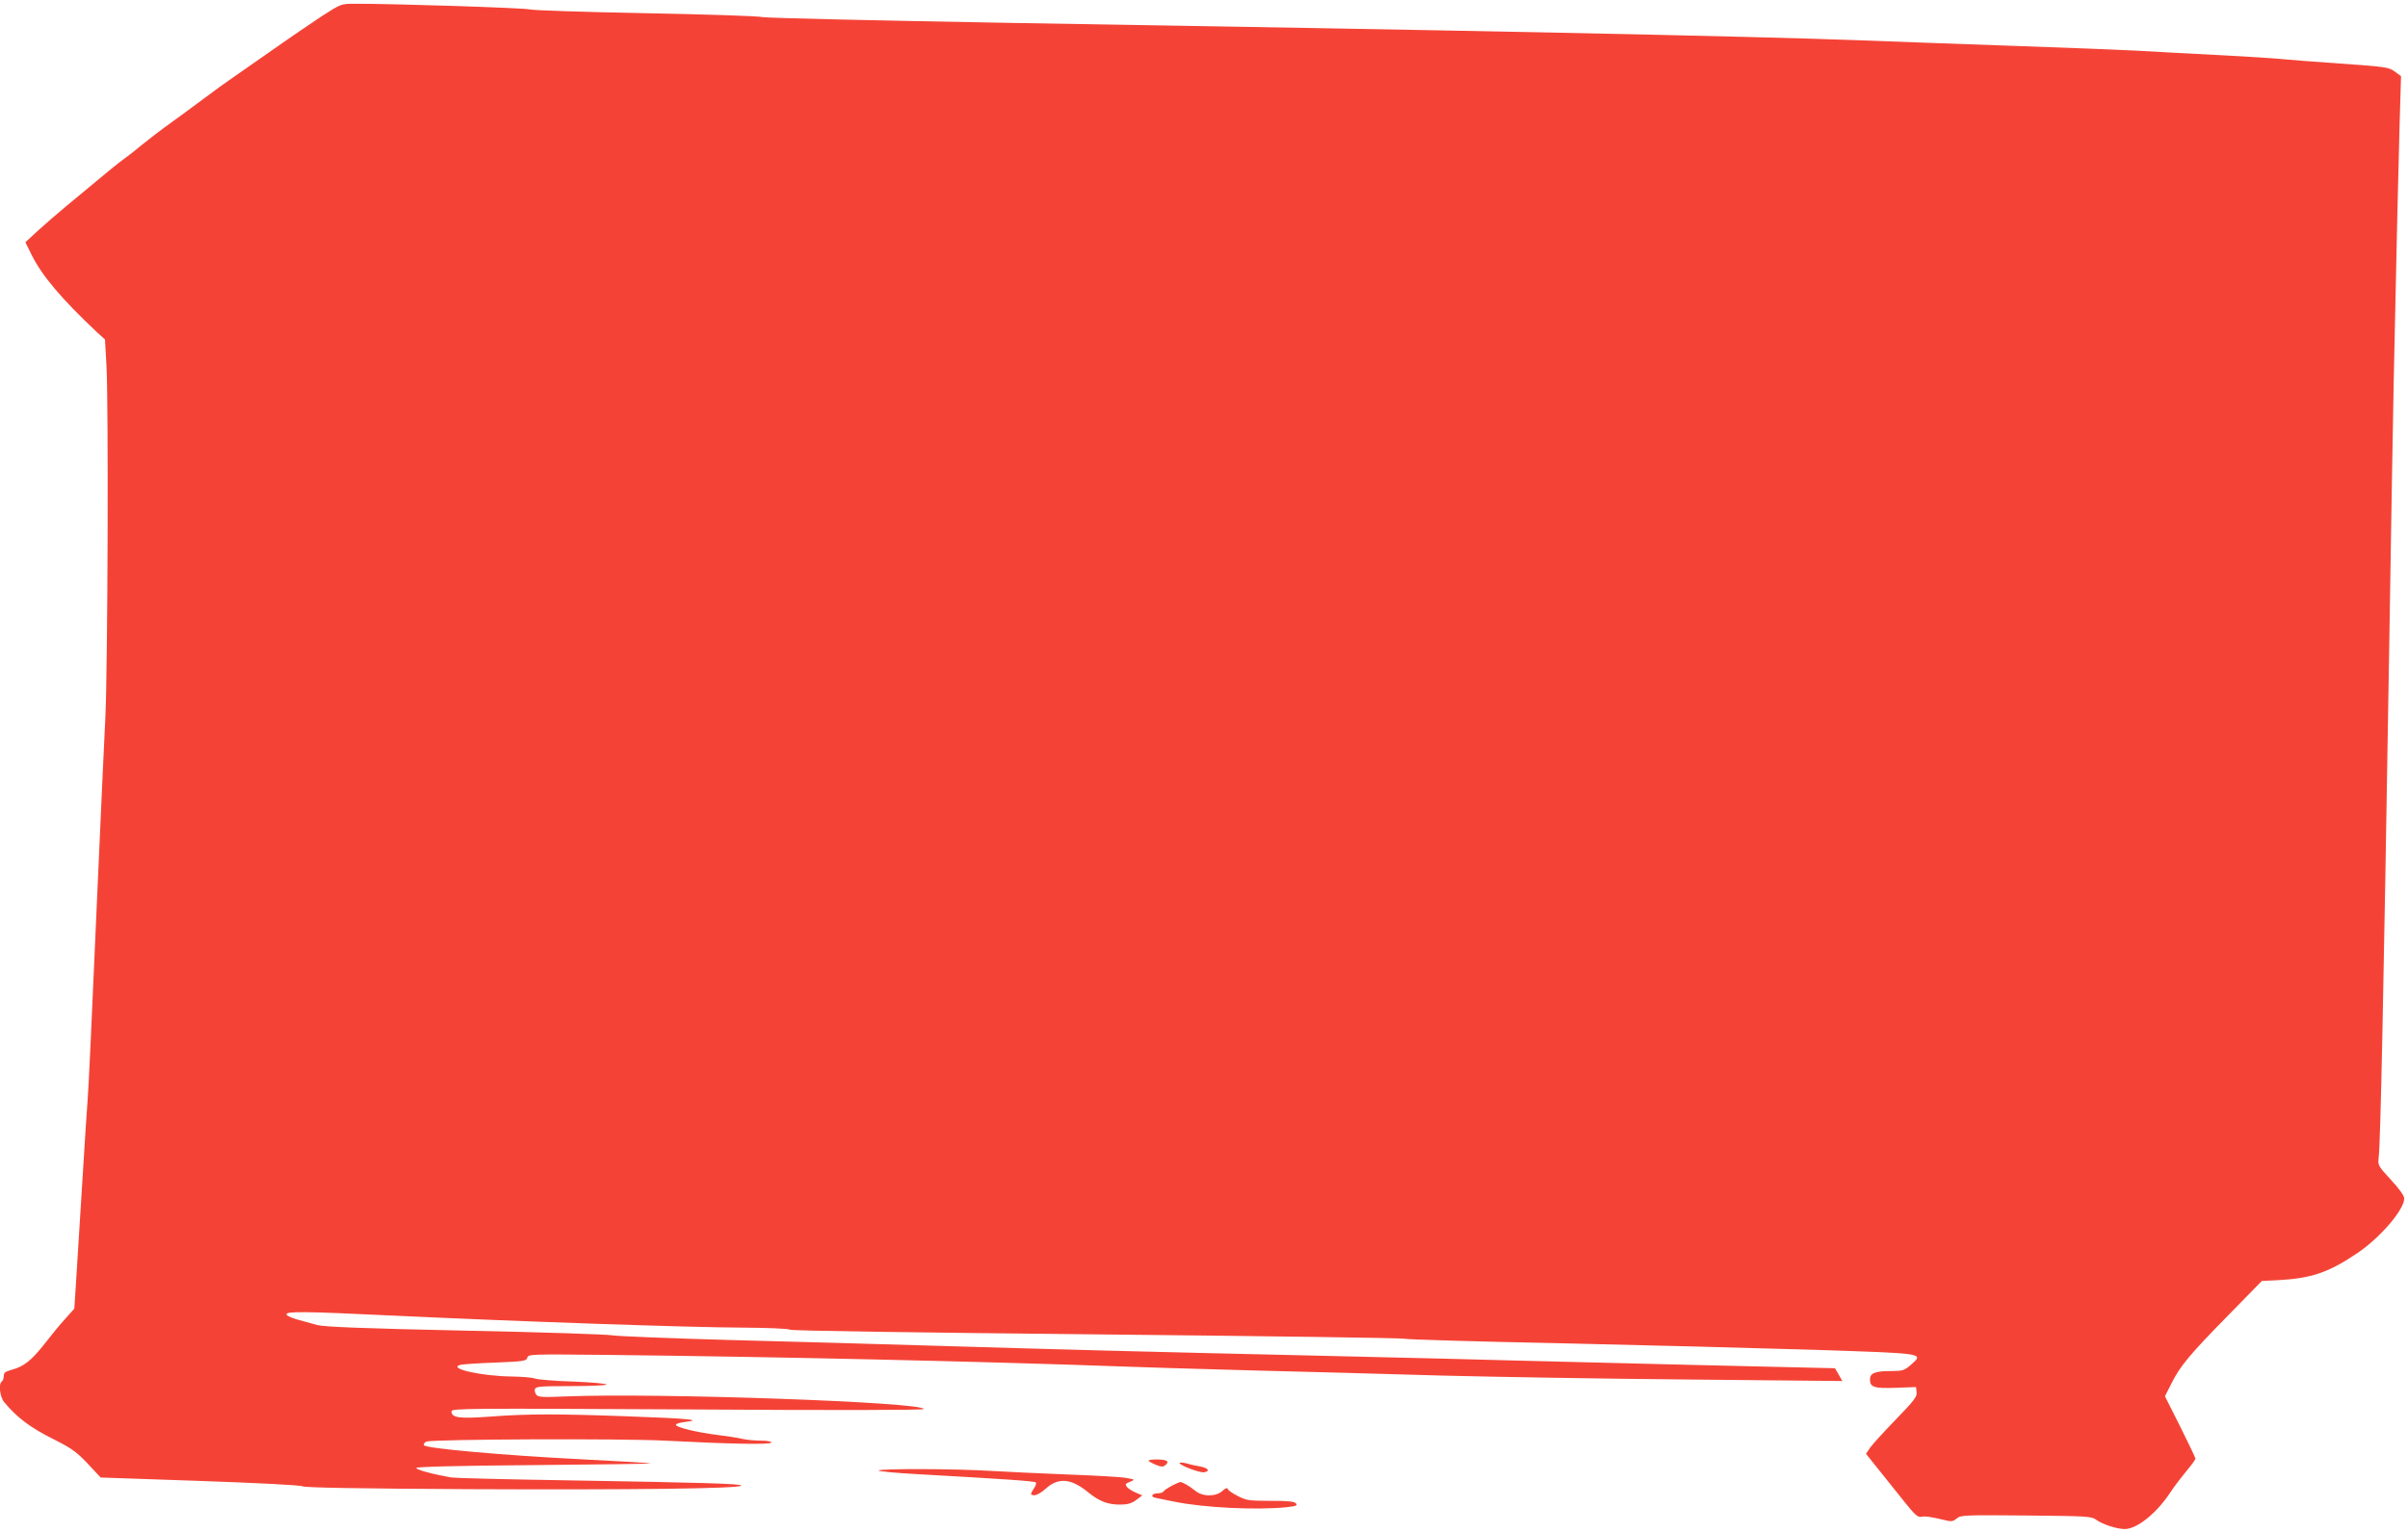 <?xml version="1.0" standalone="no"?>
<!DOCTYPE svg PUBLIC "-//W3C//DTD SVG 20010904//EN"
 "http://www.w3.org/TR/2001/REC-SVG-20010904/DTD/svg10.dtd">
<svg version="1.0" xmlns="http://www.w3.org/2000/svg"
 width="1280pt" height="815pt" viewBox="0 0 1280 815"
 preserveAspectRatio="xMidYMid meet">
<g transform="translate(0,815) scale(0.1,-0.1)"
fill="#f44336" stroke="none">
<path d="M1709 8063 c-57 -38 -178 -120 -267 -183 -90 -63 -190 -133 -222
-155 -32 -22 -77 -55 -101 -73 -91 -68 -214 -158 -252 -185 -22 -16 -71 -54
-110 -85 -38 -32 -82 -66 -98 -77 -27 -19 -86 -67 -302 -247 -51 -42 -121
-103 -157 -136 l-65 -60 32 -65 c55 -112 159 -235 349 -414 l42 -38 8 -140
c11 -191 7 -1598 -6 -1870 -13 -270 -16 -336 -41 -895 -33 -756 -48 -1073 -53
-1135 -3 -33 -17 -249 -31 -480 -14 -231 -29 -468 -33 -527 l-7 -106 -48 -54
c-27 -29 -76 -89 -110 -133 -68 -87 -110 -121 -174 -138 -34 -9 -43 -16 -43
-33 0 -13 -5 -26 -10 -29 -19 -12 -11 -82 12 -110 68 -82 139 -136 264 -198
95 -48 120 -66 180 -129 l69 -74 524 -18 c311 -11 535 -22 550 -29 18 -7 302
-12 886 -15 866 -4 1445 3 1445 19 0 10 -200 16 -925 28 -319 5 -596 12 -615
15 -102 18 -190 42 -187 51 2 6 219 12 628 15 343 3 622 7 619 9 -3 2 -169 12
-370 22 -416 21 -831 58 -837 75 -2 7 4 15 14 19 34 13 1039 17 1268 5 345
-18 565 -22 565 -10 0 6 -23 10 -55 10 -30 0 -74 4 -97 9 -24 6 -83 15 -132
21 -114 14 -227 42 -223 55 2 6 26 12 53 15 90 10 11 18 -301 29 -380 14 -540
14 -737 -1 -167 -12 -208 -7 -208 28 0 16 86 16 1255 10 776 -5 1255 -4 1255
2 0 37 -1421 87 -1906 67 -119 -5 -143 -4 -153 9 -7 9 -11 23 -7 31 4 13 34
15 190 15 102 0 187 4 190 8 3 5 -76 12 -174 16 -99 3 -191 11 -206 16 -14 6
-69 10 -122 11 -164 2 -345 43 -275 62 10 3 93 9 185 12 152 6 167 9 171 26 5
19 17 19 419 15 898 -10 1982 -34 2753 -62 72 -3 369 -12 660 -20 292 -7 755
-20 1030 -28 275 -7 866 -17 1314 -21 l814 -8 -19 34 -20 34 -770 18 c-423 10
-841 21 -929 23 -88 3 -545 14 -1015 25 -967 22 -1382 33 -2085 54 -269 8
-751 22 -1070 30 -319 9 -602 20 -630 25 -27 5 -381 17 -785 25 -555 12 -747
20 -785 30 -27 8 -76 21 -108 30 -34 10 -56 21 -54 28 5 15 102 14 542 -7 699
-33 1602 -64 1883 -65 130 -1 241 -5 251 -11 12 -6 642 -15 1636 -25 890 -9
1623 -19 1629 -23 6 -4 378 -15 826 -24 448 -10 1058 -26 1355 -35 598 -20
583 -17 510 -82 -33 -28 -41 -31 -106 -31 -81 0 -109 -11 -109 -44 0 -42 21
-49 137 -45 l108 4 3 -28 c3 -23 -14 -45 -111 -145 -62 -64 -124 -132 -136
-149 l-22 -33 68 -85 c37 -46 99 -123 136 -170 56 -70 72 -84 90 -80 20 5 52
0 140 -21 20 -5 33 -1 48 12 20 18 40 19 368 16 327 -3 348 -4 374 -23 33 -24
110 -49 151 -49 63 0 163 78 236 185 32 48 54 76 113 149 15 18 27 37 27 41 0
4 -36 80 -81 170 l-81 161 34 67 c46 93 95 152 302 363 l179 183 81 4 c182 9
275 41 431 147 121 83 245 229 245 288 0 14 -28 53 -70 98 -68 74 -71 78 -66
118 10 75 26 862 55 2646 11 685 22 1351 25 1480 17 790 24 1115 31 1355 l8
270 -34 25 c-32 23 -48 25 -289 42 -140 10 -275 20 -300 23 -25 3 -171 13
-325 21 -154 8 -363 19 -465 25 -102 5 -378 16 -615 24 -236 8 -610 22 -830
30 -600 23 -2190 55 -4575 94 -674 12 -1247 25 -1275 30 -27 6 -311 15 -630
21 -319 6 -593 15 -610 20 -26 8 -732 31 -931 30 -70 0 -71 0 -175 -67z"/>
<path d="M6106 382 c5 -5 24 -15 42 -22 25 -10 35 -10 47 0 24 20 8 30 -48 30
-28 0 -47 -4 -41 -8z"/>
<path d="M6270 371 c0 -12 107 -53 130 -49 35 5 23 23 -22 31 -24 4 -58 12
-75 17 -18 4 -33 5 -33 1z"/>
<path d="M4670 331 c0 -4 91 -13 203 -19 465 -26 626 -37 633 -44 4 -4 -1 -19
-10 -32 -21 -32 -20 -36 4 -36 11 0 37 15 58 34 68 62 136 56 228 -20 58 -47
103 -64 167 -64 41 0 61 6 86 24 l33 25 -33 14 c-19 8 -40 21 -48 30 -11 15
-10 18 15 28 29 12 29 12 -21 21 -27 5 -167 13 -310 18 -143 6 -325 14 -405
19 -190 12 -600 13 -600 2z"/>
<path d="M6228 250 c-20 -11 -40 -24 -43 -30 -3 -5 -17 -10 -30 -10 -32 0 -42
-18 -13 -24 13 -3 57 -12 98 -20 160 -33 437 -46 599 -30 50 6 59 9 50 20 -9
11 -43 14 -136 14 -112 0 -128 2 -172 25 -27 13 -51 30 -54 37 -3 9 -11 7 -29
-9 -34 -32 -106 -32 -145 1 -31 25 -67 46 -80 46 -4 -1 -25 -10 -45 -20z"/>
</g>
</svg>
